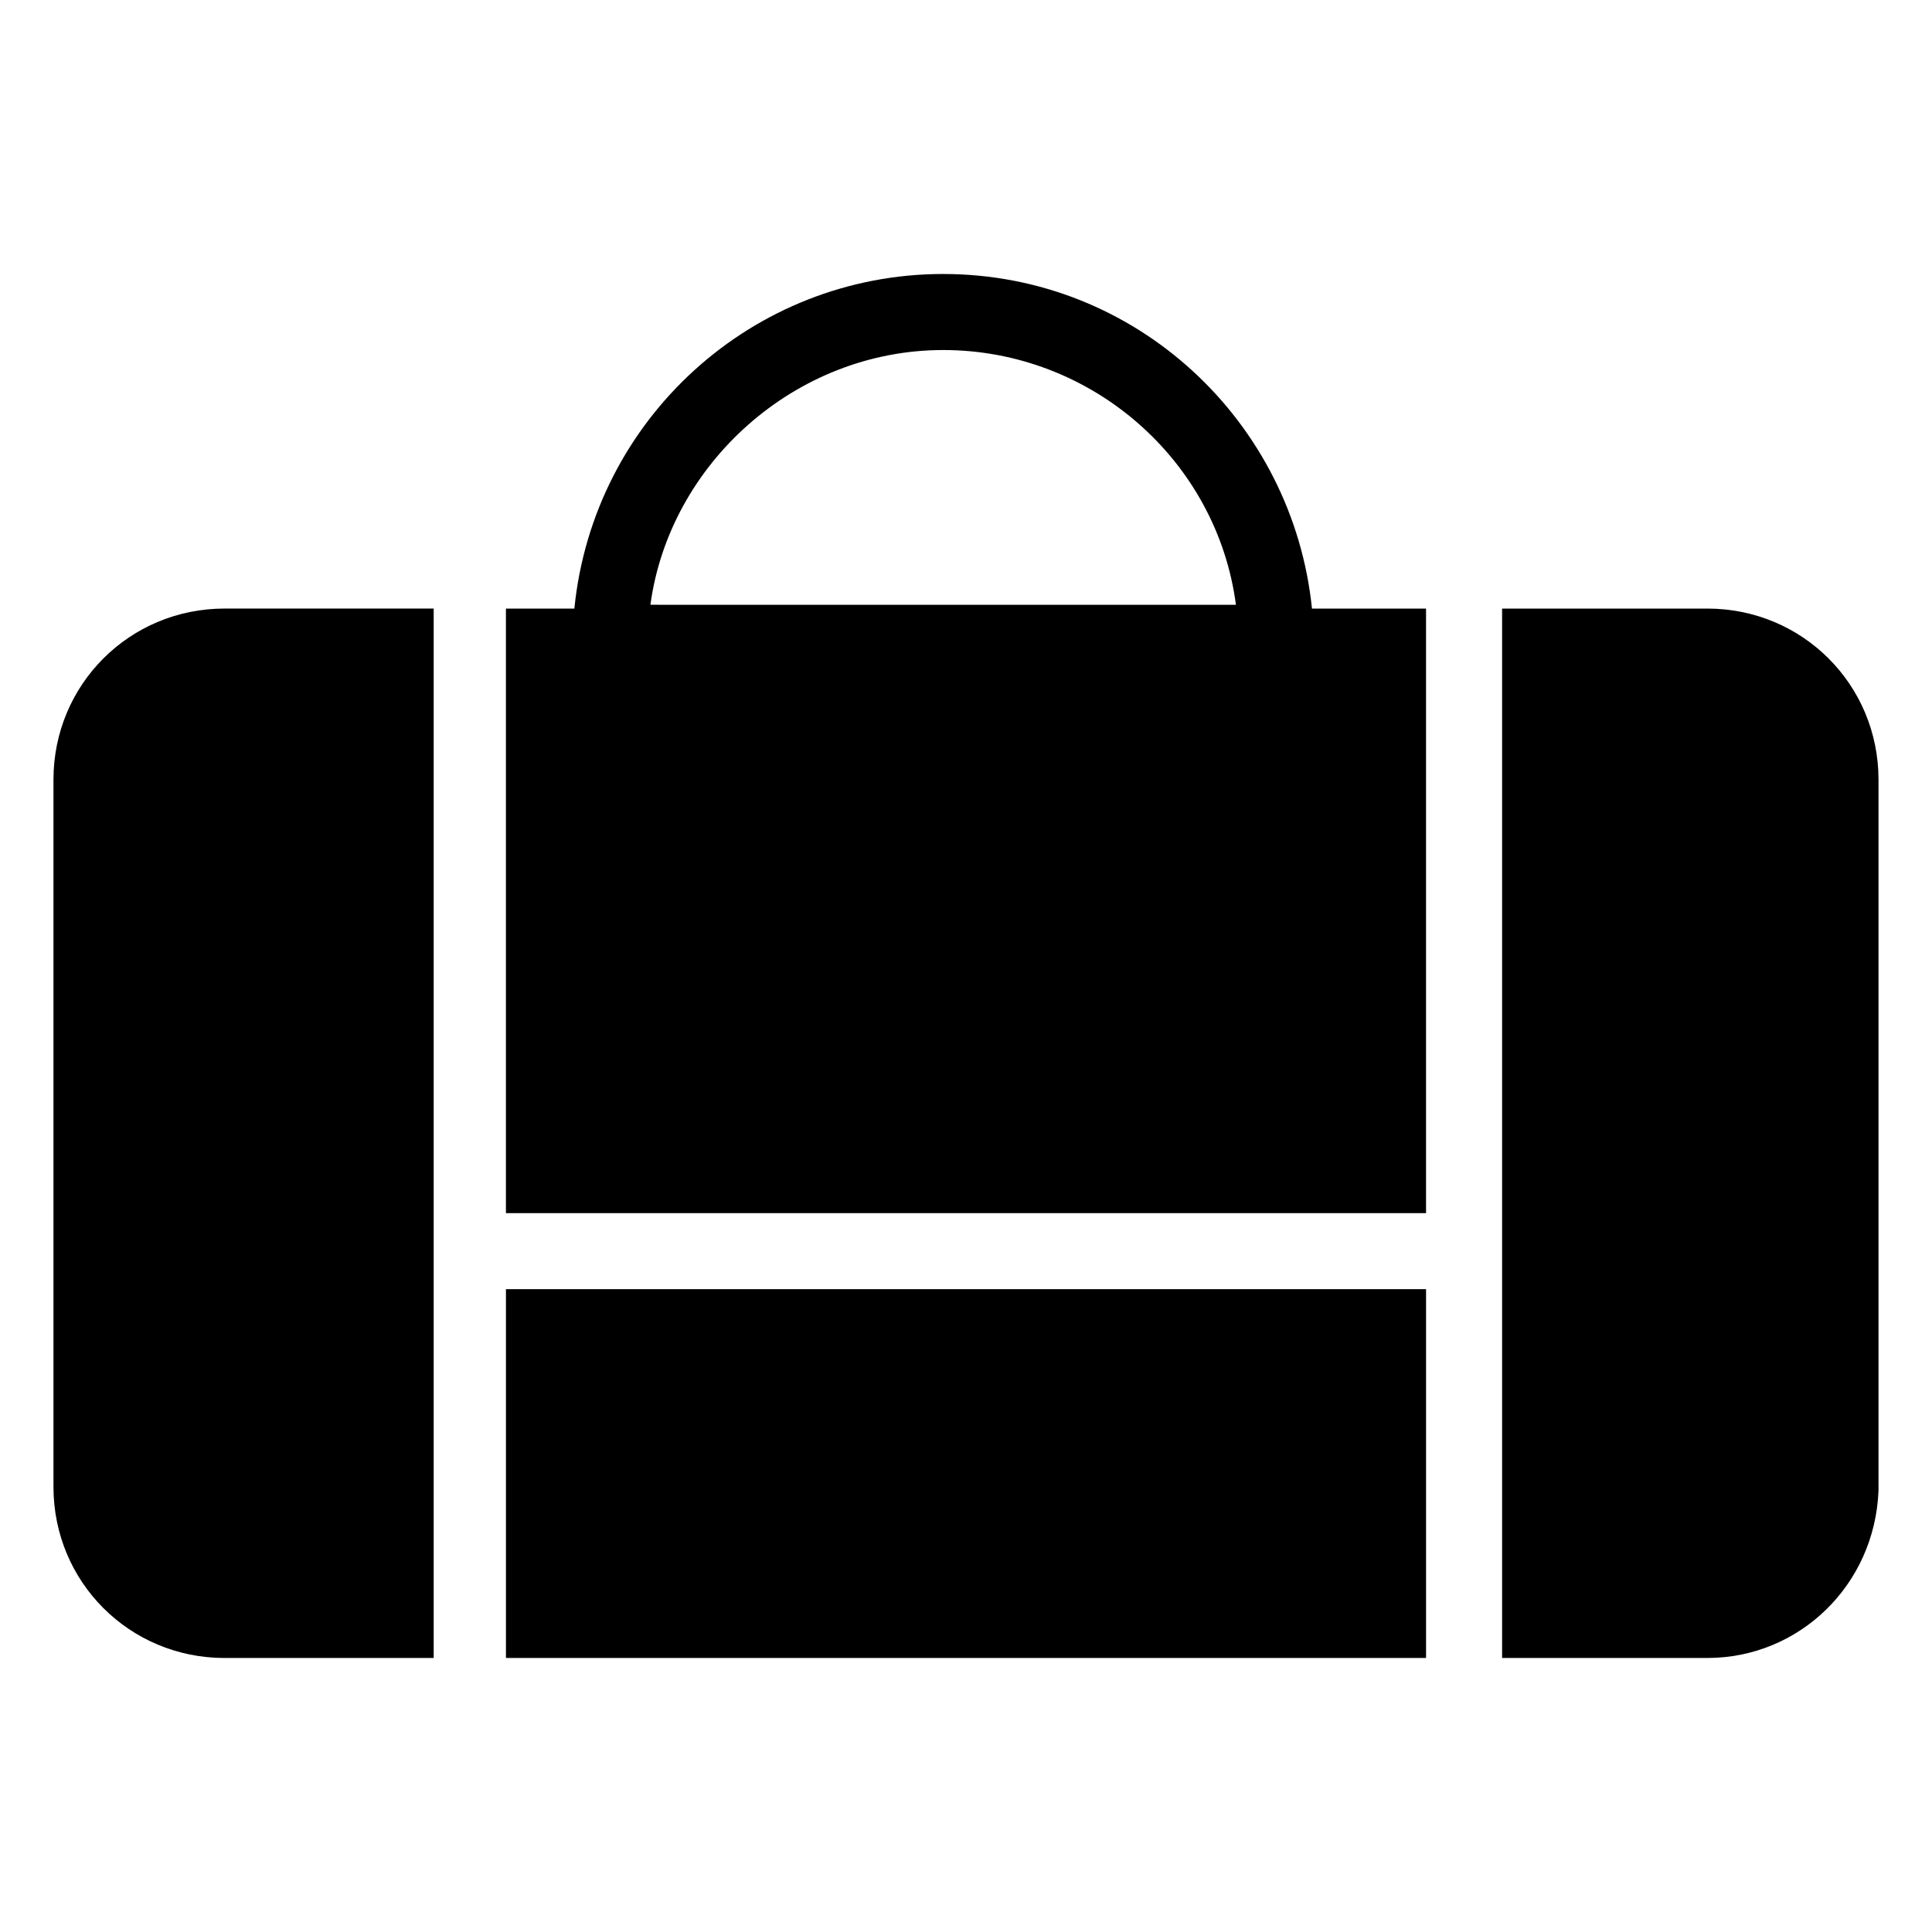 <?xml version="1.0" encoding="UTF-8"?>
<!-- Uploaded to: ICON Repo, www.svgrepo.com, Generator: ICON Repo Mixer Tools -->
<svg fill="#000000" width="800px" height="800px" version="1.1" viewBox="144 144 512 512" xmlns="http://www.w3.org/2000/svg">
 <g>
  <path d="m393.95 216.61c-50.383 0-92.699 38.289-97.738 88.672h-18.137v160.21h243.84v-160.21h-30.23c-5.039-49.371-46.352-88.668-97.738-88.668zm0 20.152c39.297 0 72.547 29.223 77.586 67.512l-155.17-0.004c5.035-37.281 38.289-67.508 77.586-67.508z"/>
  <path d="m278.08 485.64h243.84v97.738h-243.84z"/>
  <path d="m158.17 350.62v187.42c0 25.191 20.152 45.344 45.344 45.344h55.418v-278.11h-55.422c-25.188 0-45.34 20.152-45.34 45.344z"/>
  <path d="m596.48 305.28h-54.41v278.1h54.41c24.184 0 44.336-19.145 45.344-44.336v-188.42c0-25.191-20.152-45.344-45.344-45.344z"/>
 </g>
</svg>